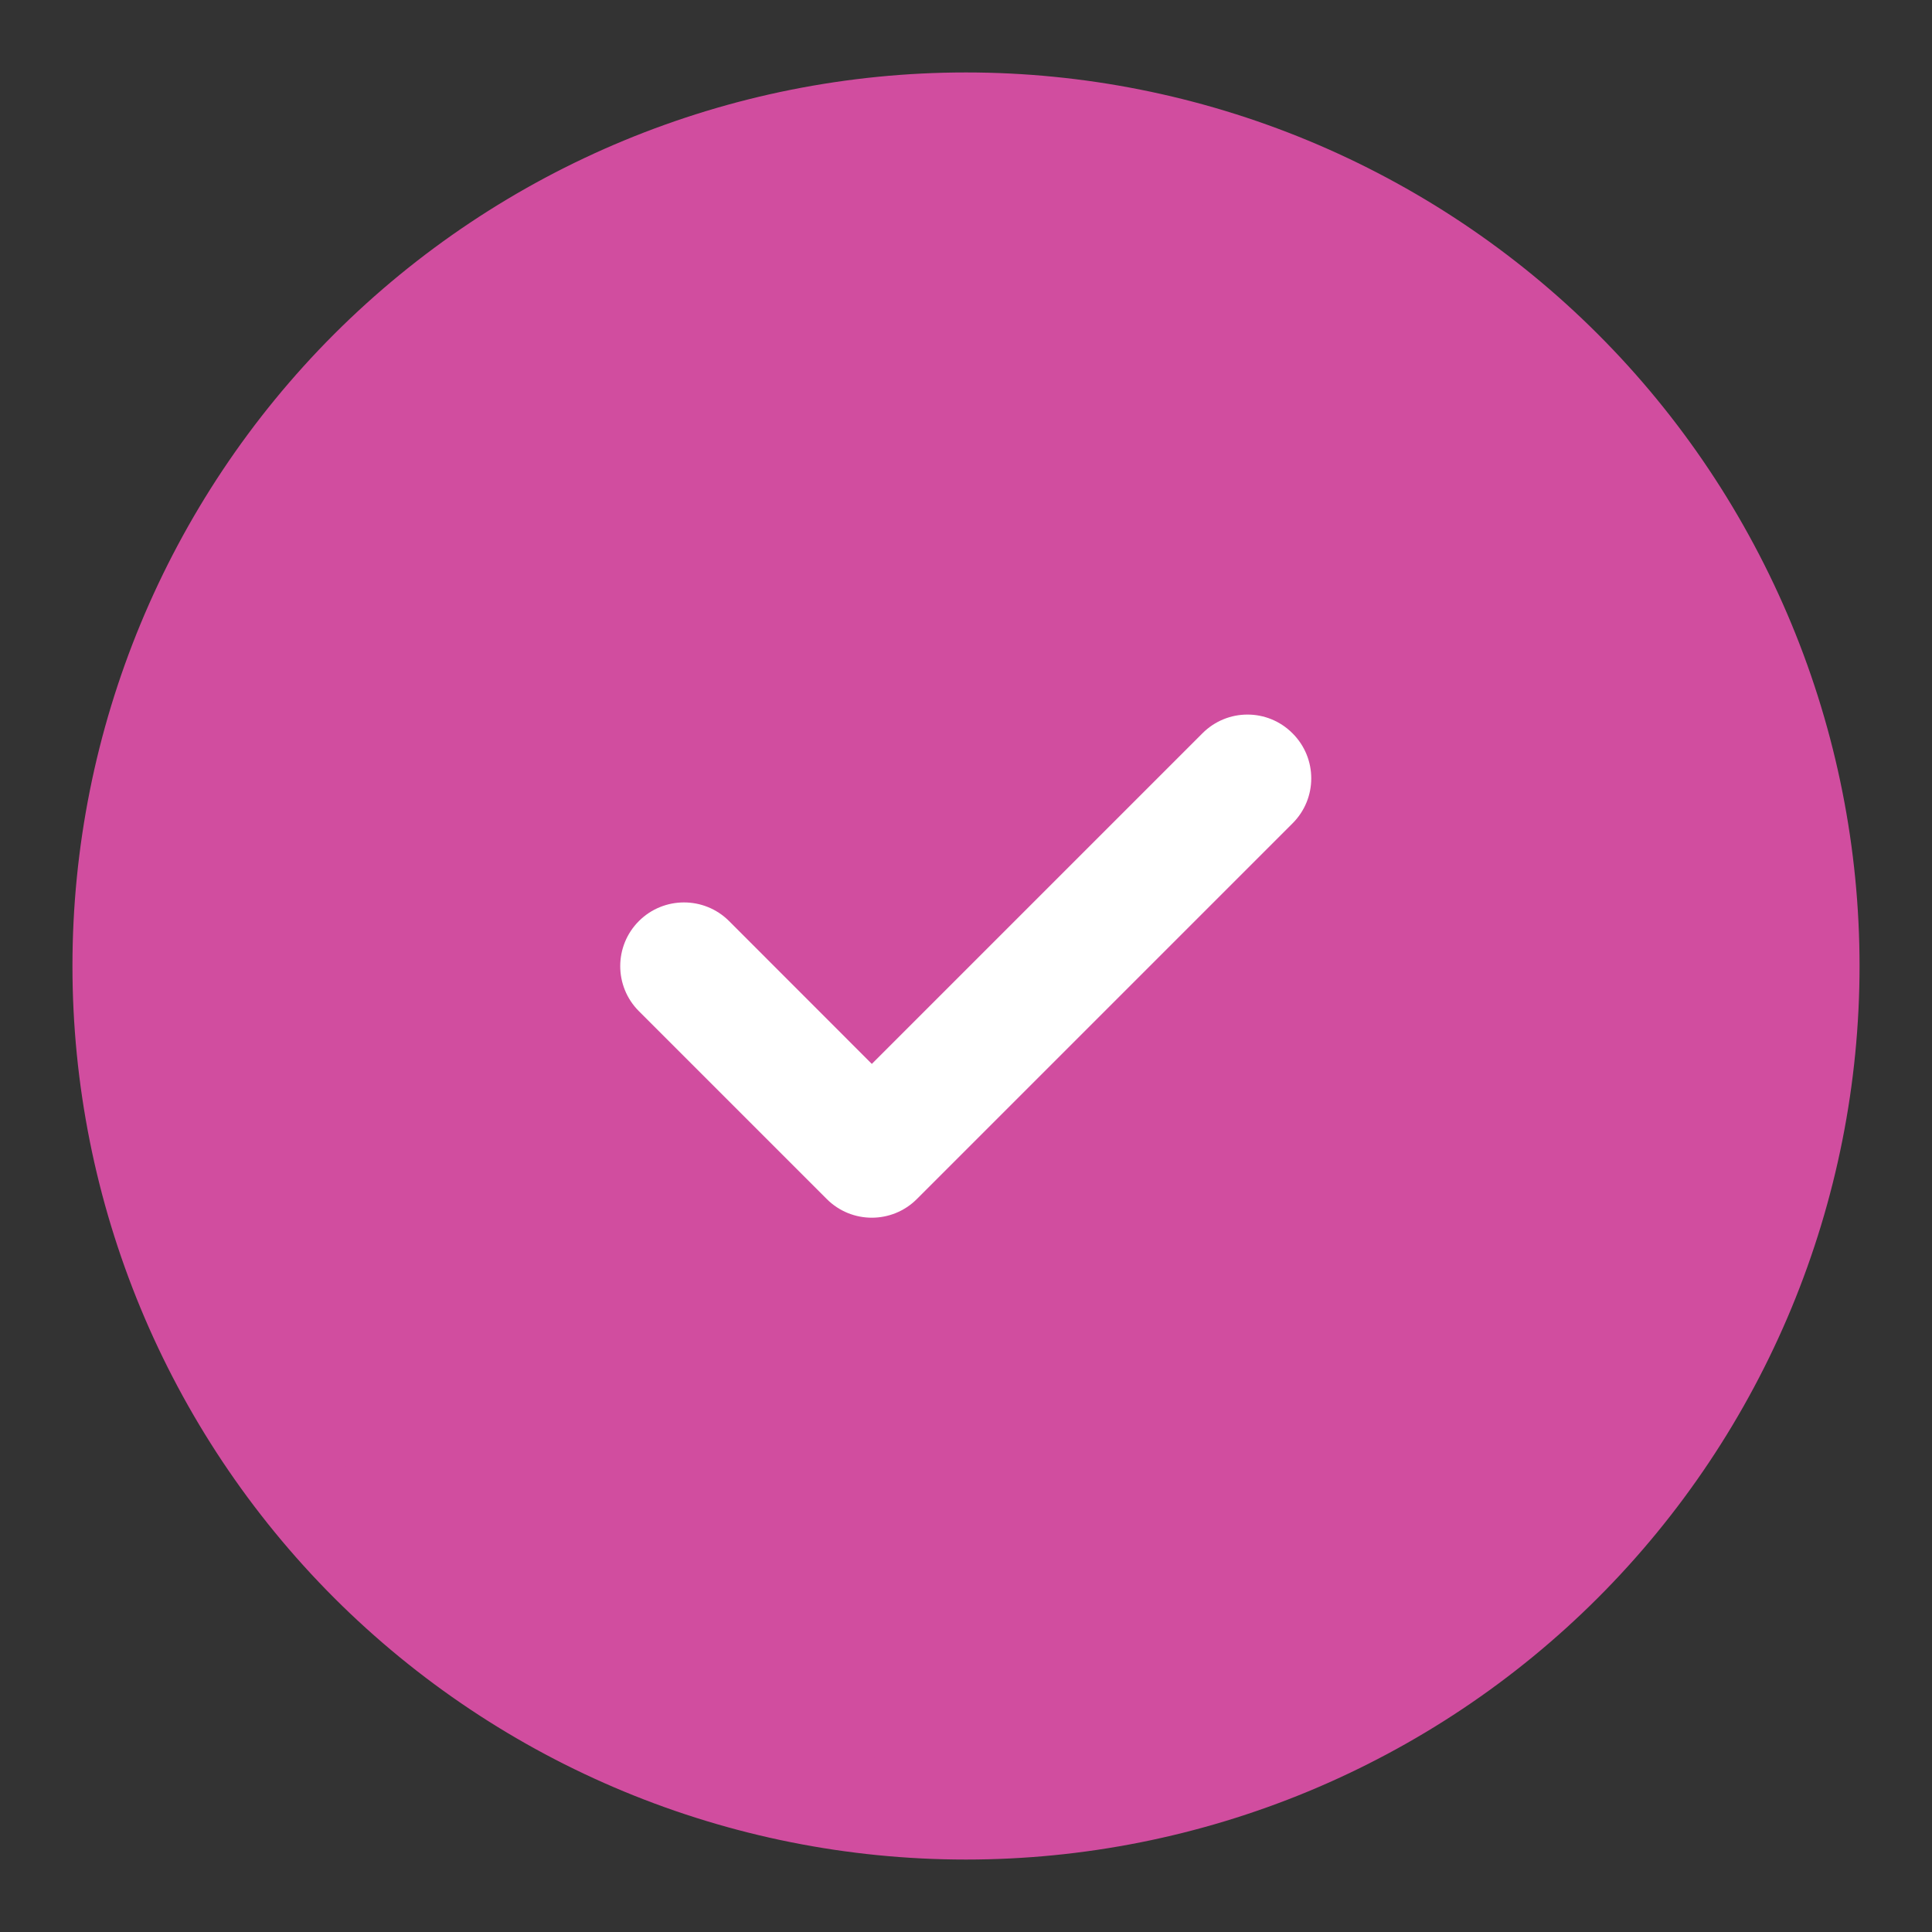 <?xml version="1.0" encoding="UTF-8"?> <svg xmlns="http://www.w3.org/2000/svg" width="16" height="16" viewBox="0 0 16 16" fill="none"><rect x="0" y="0" width="16" height="16" fill="#333333" stroke="none"/><g clip-path="url(#clip0_1540_25)"><path d="M8 15C8.919 15 9.829 14.819 10.679 14.467C11.528 14.115 12.3 13.6 12.95 12.95C13.6 12.3 14.115 11.528 14.467 10.679C14.819 9.829 15 8.919 15 8C15 7.081 14.819 6.17 14.467 5.321C14.115 4.472 13.6 3.7 12.95 3.05C12.3 2.4 11.528 1.885 10.679 1.533C9.829 1.181 8.919 1 8 1C6.143 1 4.363 1.738 3.05 3.05C1.738 4.363 1 6.143 1 8C1 9.857 1.738 11.637 3.05 12.95C4.363 14.262 6.143 15 8 15Z" fill="#D14D9F" stroke="#D14D9F" stroke-width="0.8" stroke-linecap="round" stroke-linejoin="round"></path><path d="M6.038 7.628C5.832 7.422 5.497 7.422 5.291 7.628C5.085 7.834 5.085 8.168 5.291 8.374L6.038 7.628ZM7.22 9.557L6.847 9.93C7.053 10.136 7.387 10.136 7.593 9.93L7.22 9.557ZM10.704 6.819C10.911 6.613 10.911 6.279 10.704 6.073C10.498 5.866 10.164 5.866 9.958 6.073L10.704 6.819ZM5.291 8.374L6.847 9.93L7.593 9.184L6.038 7.628L5.291 8.374ZM7.593 9.93L10.704 6.819L9.958 6.073L6.847 9.184L7.593 9.93Z" fill="white"></path></g><defs><clipPath id="clip0_1540_25"><rect width="16" height="16" fill="white"></rect></clipPath></defs></svg> 